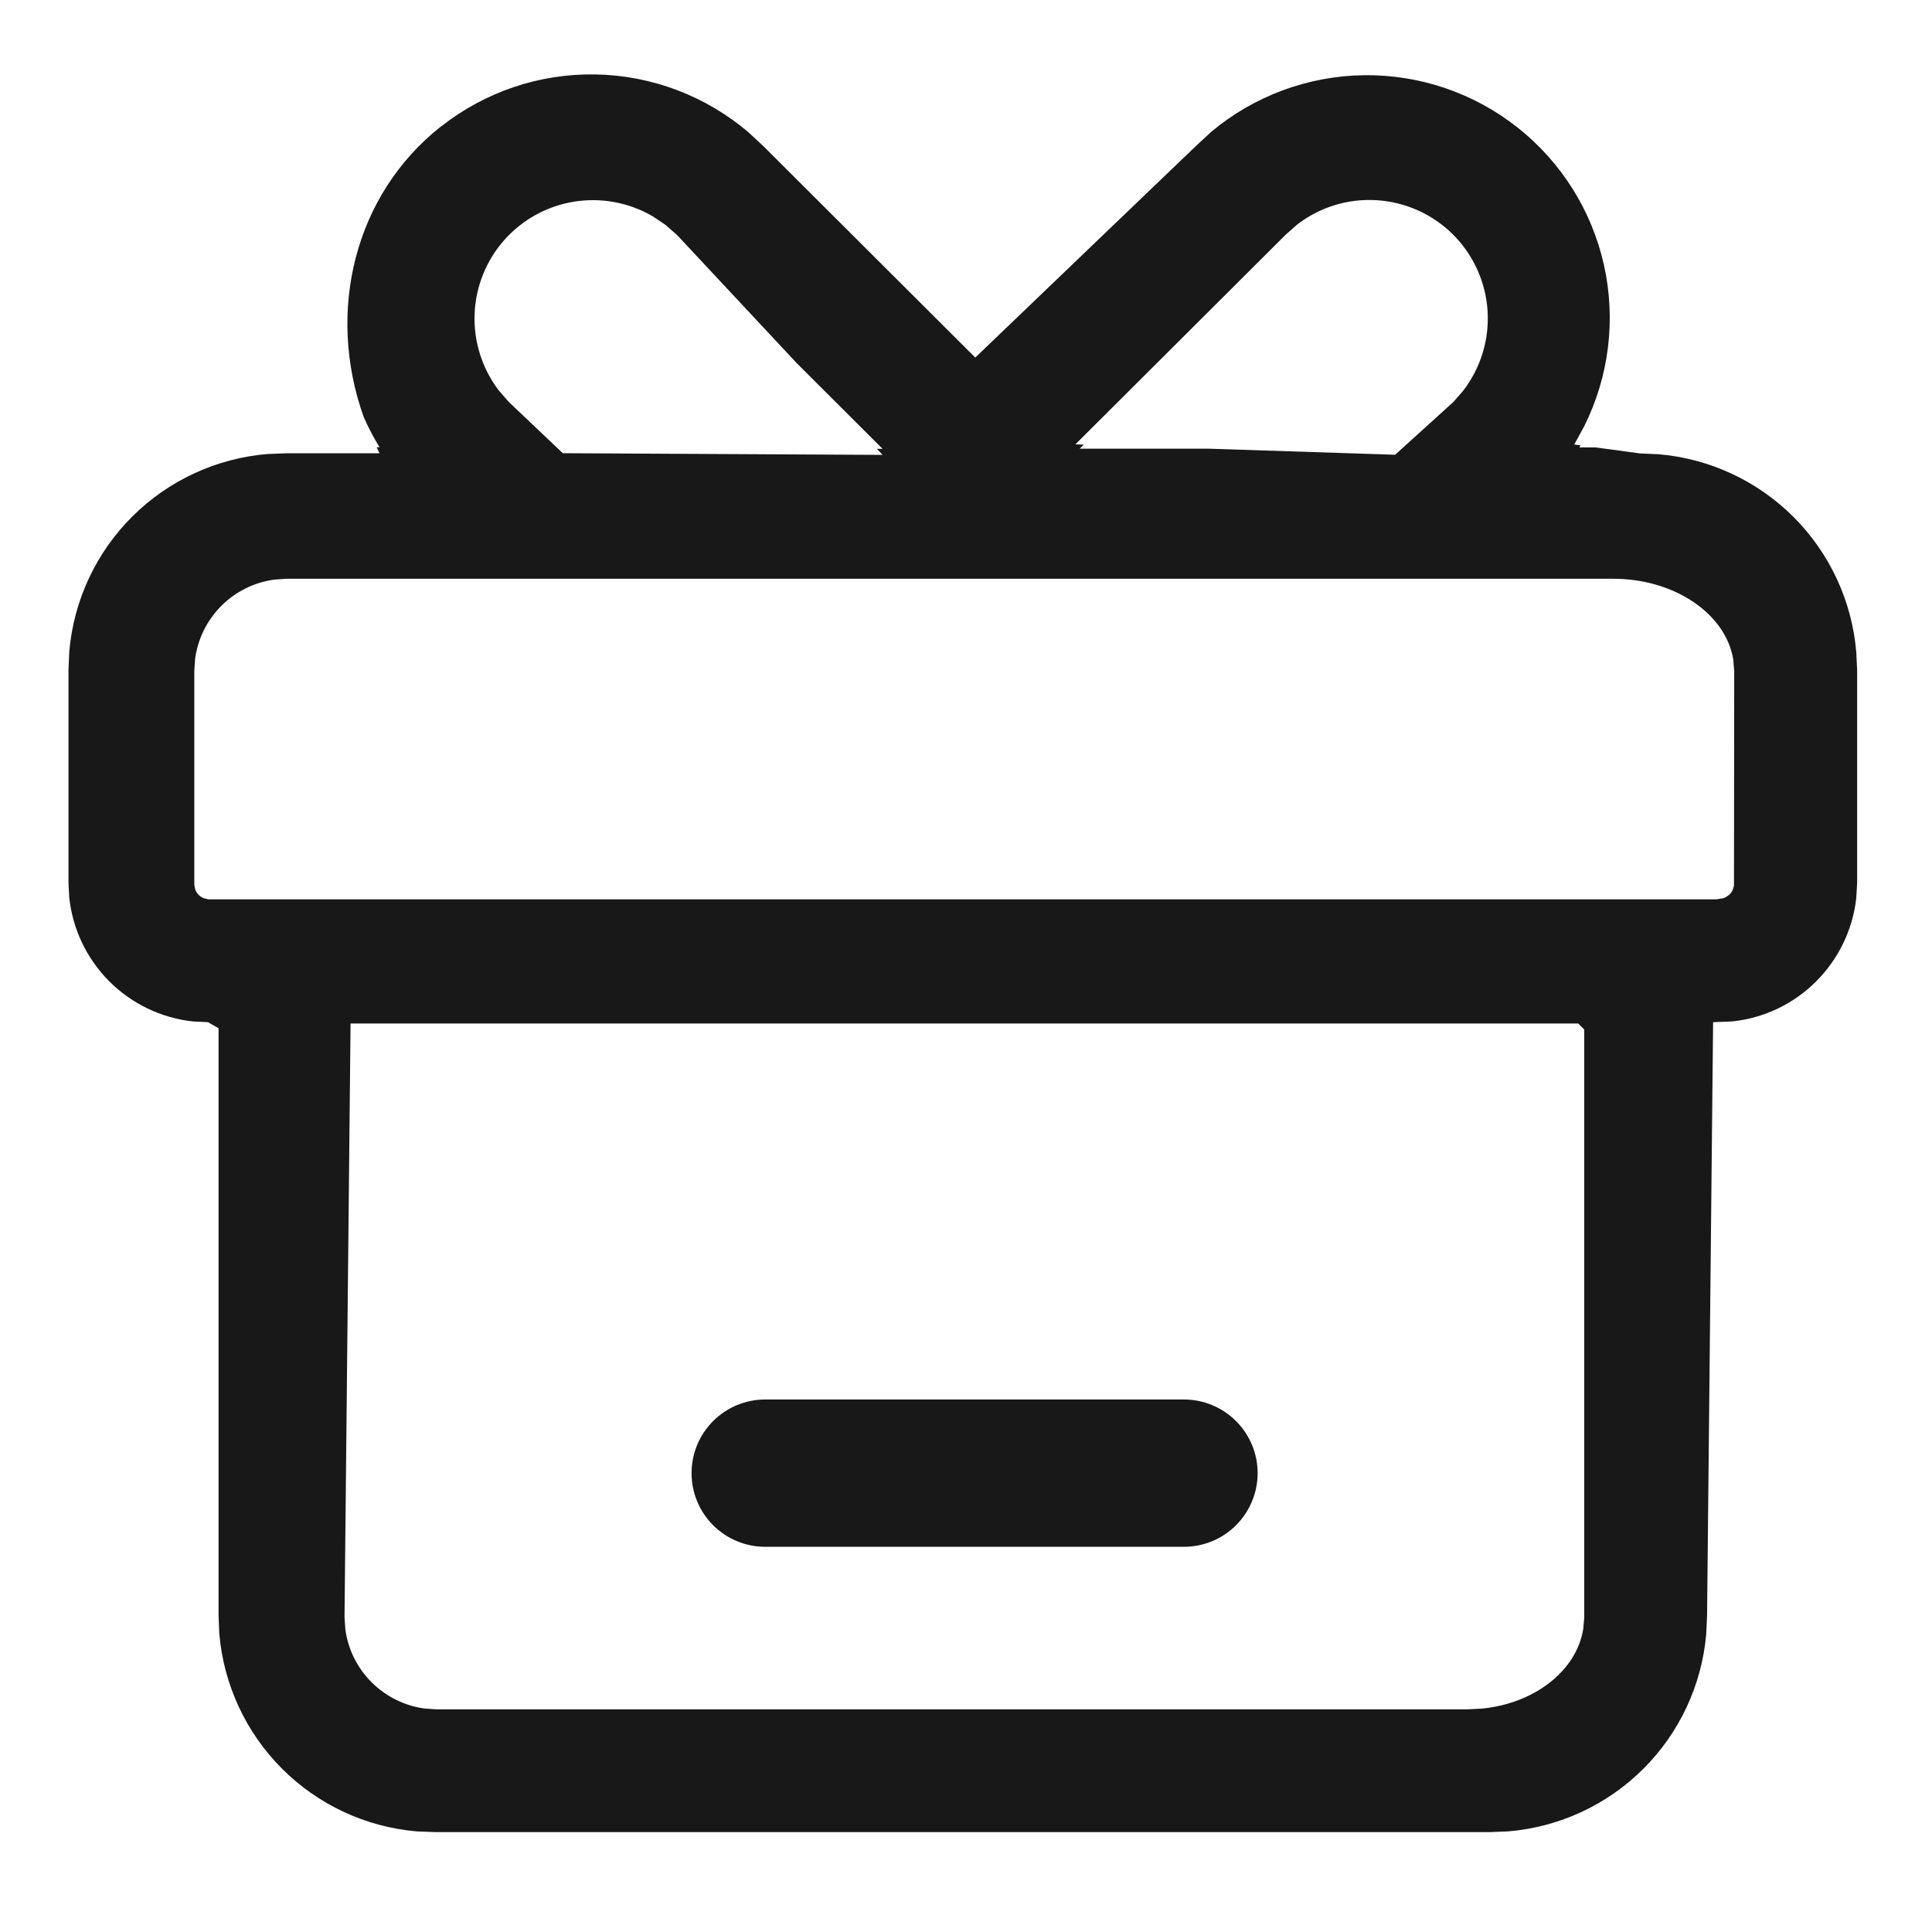 <svg width="40" height="40" viewBox="0 0 40 40" fill="none" xmlns="http://www.w3.org/2000/svg">
<path d="M9.133 2.618C10.044 1.9 11.175 1.519 12.335 1.541C13.495 1.563 14.611 1.986 15.495 2.738L15.807 3.028L20.192 7.403L24.758 3.025L25.082 2.725C25.969 1.985 27.083 1.573 28.237 1.557C29.392 1.542 30.516 1.925 31.422 2.642C32.327 3.358 32.958 4.364 33.209 5.491C33.459 6.618 33.314 7.797 32.797 8.83L32.593 9.203L32.722 9.22L32.7 9.263H33.032L33.958 9.388L34.345 9.405C35.4 9.496 36.388 9.957 37.136 10.706C37.884 11.456 38.343 12.445 38.432 13.5L38.45 13.875V18.282L38.432 18.595C38.282 19.935 37.215 21.01 35.858 21.148L35.468 21.163L35.343 33.453L35.325 33.84C35.231 34.895 34.768 35.882 34.017 36.628C33.266 37.374 32.275 37.831 31.22 37.917L30.848 37.932H9.013L8.628 37.917C7.572 37.826 6.583 37.365 5.835 36.615C5.088 35.865 4.629 34.875 4.54 33.82L4.525 33.447V21.288L4.305 21.163L3.993 21.148C3.336 21.076 2.724 20.781 2.258 20.313C1.793 19.845 1.501 19.232 1.433 18.575L1.418 18.275V13.867L1.435 13.482C1.528 12.427 1.99 11.438 2.742 10.691C3.493 9.944 4.484 9.487 5.54 9.4L5.913 9.385H7.858L7.798 9.26H7.858C7.733 9.057 7.623 8.846 7.528 8.628C6.75 6.443 7.34 4.028 9.133 2.615V2.618ZM32.675 21.19H7.258L7.133 33.477L7.15 33.737C7.207 34.151 7.398 34.535 7.694 34.83C7.99 35.126 8.374 35.316 8.788 35.373L9.038 35.39H30.38L30.68 35.375C31.762 35.27 32.638 34.6 32.78 33.725L32.8 33.49V21.315L32.675 21.19ZM33.4 11.982H5.938L5.68 12C5.266 12.056 4.881 12.246 4.585 12.541C4.289 12.837 4.097 13.221 4.04 13.635L4.023 13.885V18.308L4.038 18.4C4.063 18.488 4.13 18.56 4.215 18.595L4.313 18.62H35.528L35.667 18.6C35.752 18.574 35.823 18.518 35.867 18.442L35.9 18.34L35.905 13.895L35.885 13.652C35.727 12.703 34.667 11.982 33.395 11.982H33.4ZM30.078 4.85C29.656 4.433 29.098 4.182 28.506 4.145C27.913 4.107 27.328 4.286 26.858 4.648L26.615 4.863L22.265 9.2L22.438 9.205L22.355 9.29H25.035L28.885 9.415L30.09 8.323L30.293 8.09C30.658 7.617 30.838 7.026 30.798 6.429C30.758 5.833 30.502 5.271 30.078 4.85ZM13.508 4.475C13.018 4.191 12.445 4.085 11.886 4.175C11.326 4.265 10.816 4.546 10.44 4.97C10.065 5.394 9.848 5.935 9.826 6.501C9.804 7.067 9.979 7.623 10.32 8.075L10.527 8.315L11.652 9.383L18.273 9.418L18.155 9.293H18.273L16.495 7.518L14.02 4.868L13.775 4.653L13.508 4.475Z" fill="#181818"/>
<path d="M26.038 30.5C26.038 30.904 25.877 31.292 25.591 31.578C25.305 31.864 24.917 32.025 24.512 32.025H15.842C15.438 32.025 15.05 31.864 14.764 31.578C14.478 31.292 14.318 30.904 14.318 30.5C14.318 30.096 14.478 29.708 14.764 29.422C15.05 29.136 15.438 28.975 15.842 28.975H24.512C24.917 28.975 25.305 29.136 25.591 29.422C25.877 29.708 26.038 30.096 26.038 30.5Z" fill="#181818"/>
</svg>
